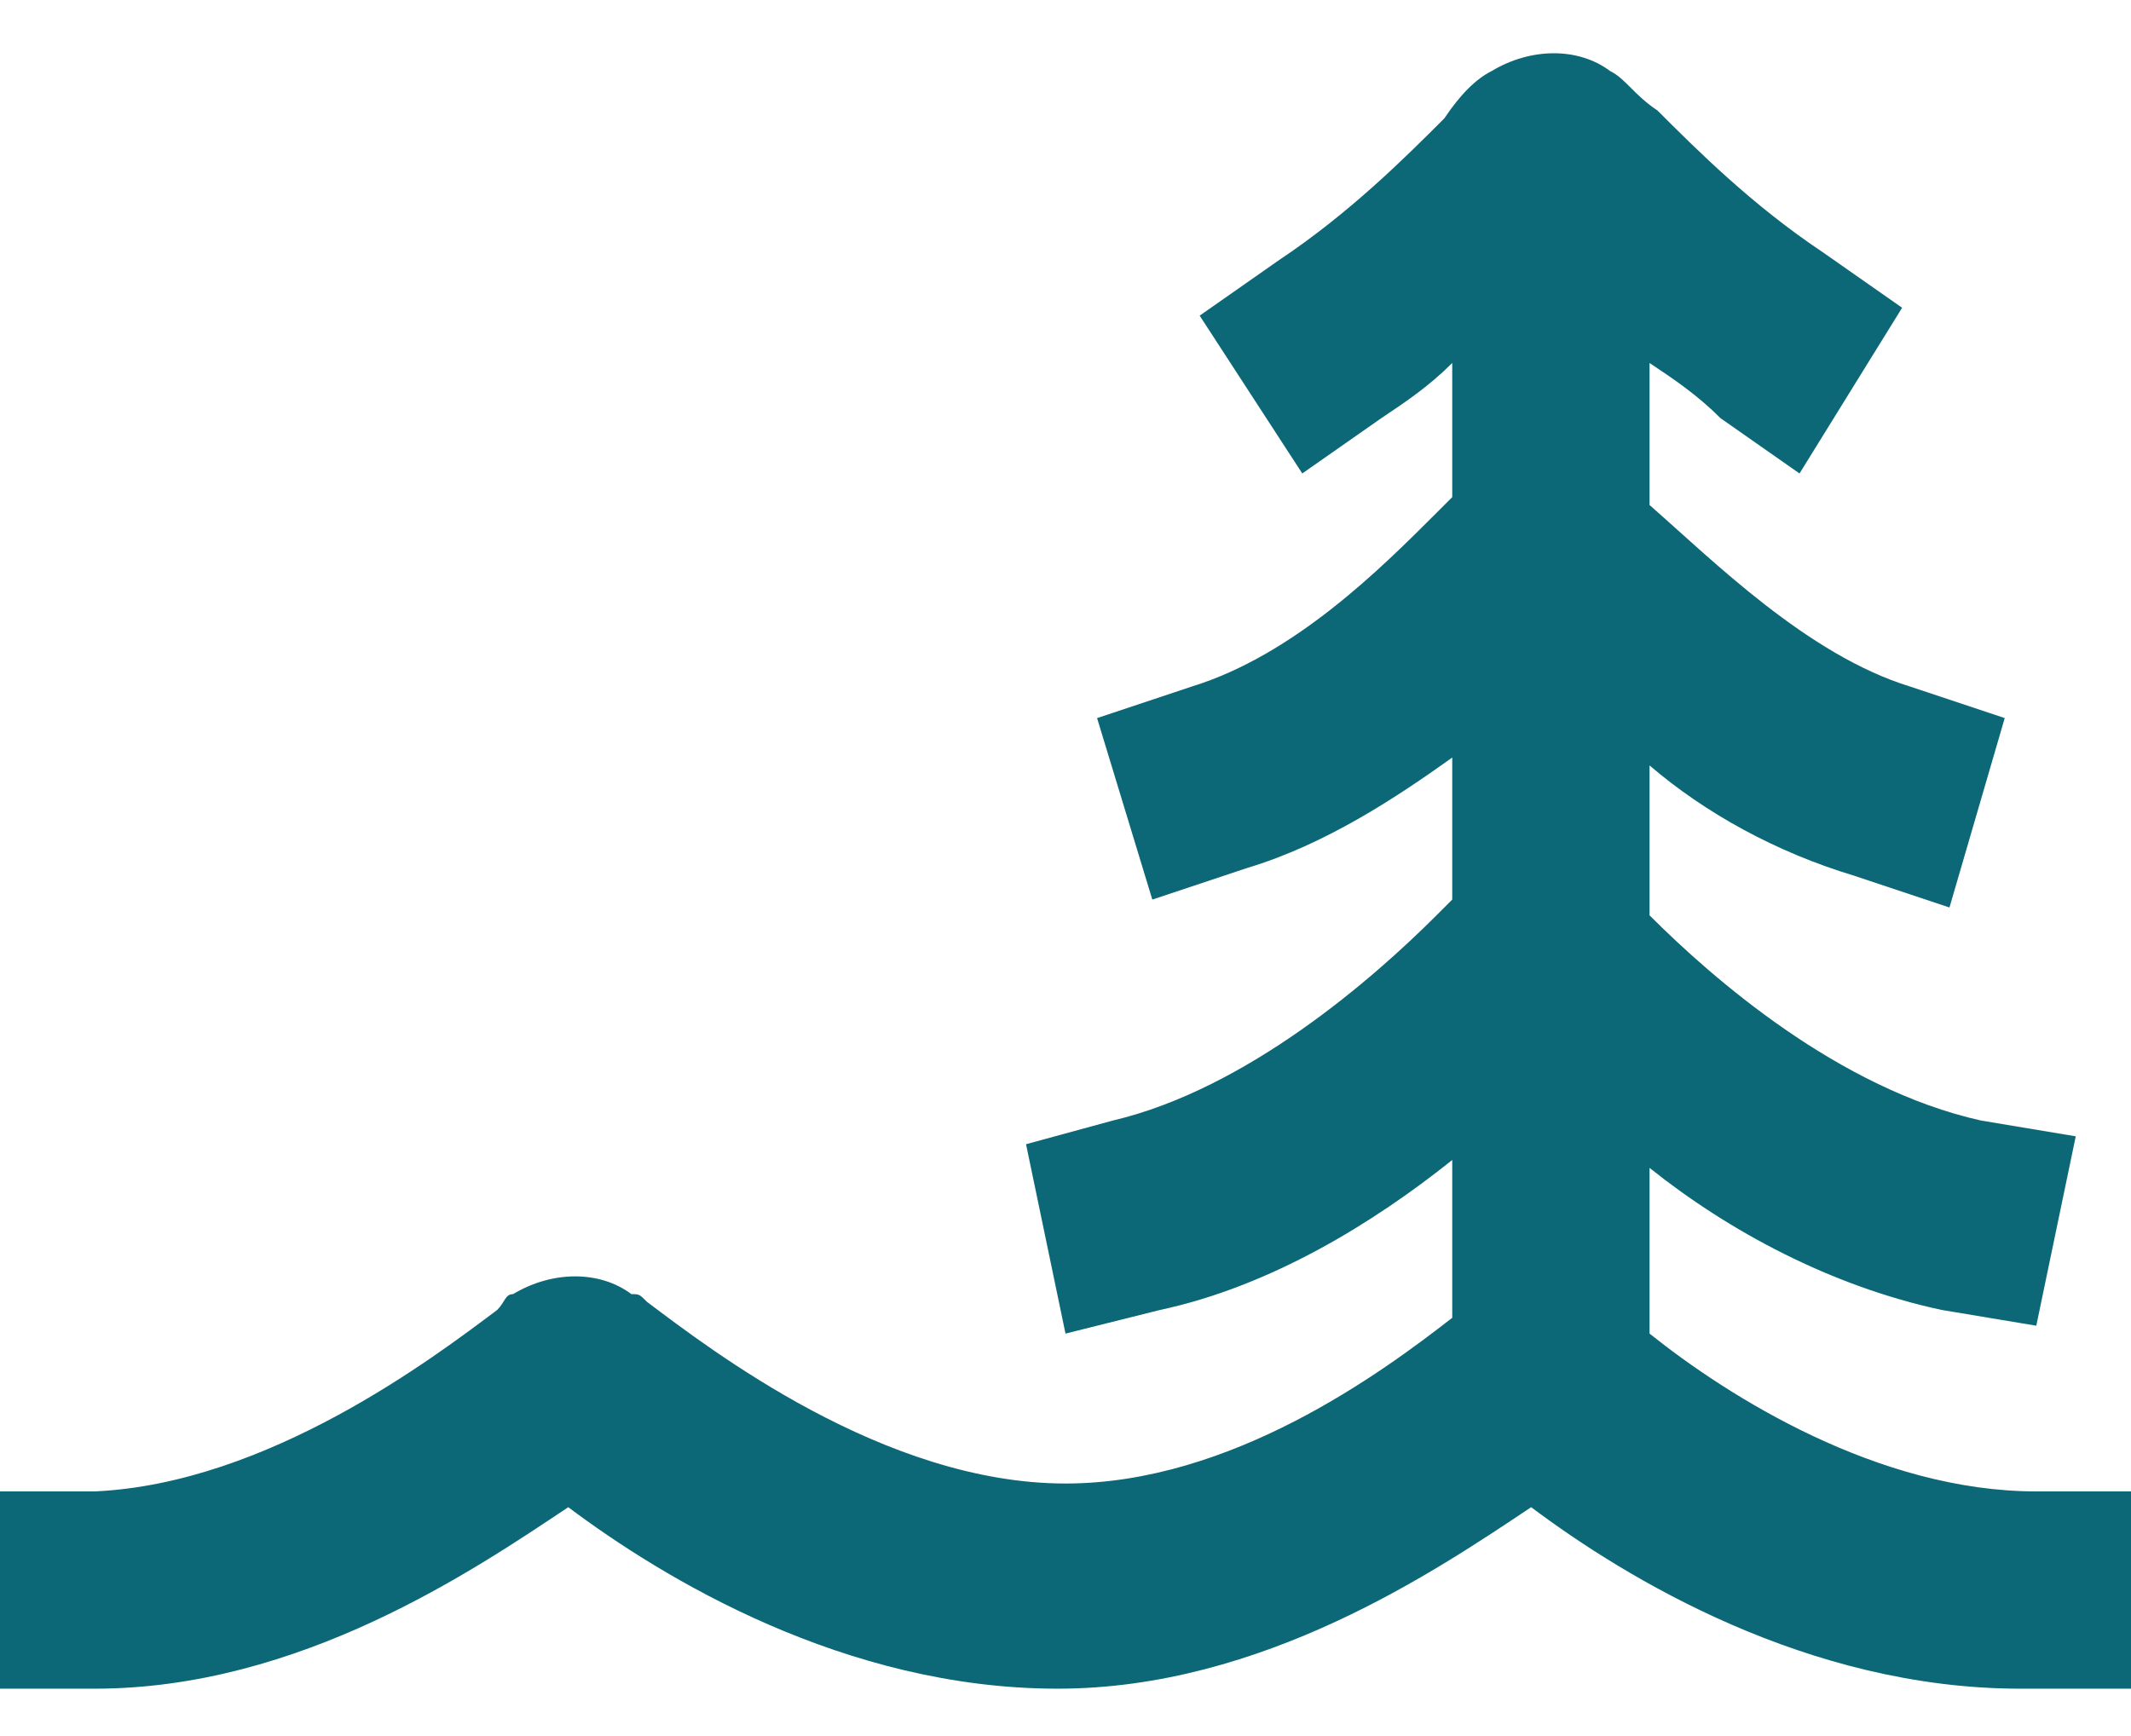 <?xml version="1.0" encoding="UTF-8"?>
<svg width="27px" height="22px" viewBox="0 0 27 22" version="1.1" xmlns="http://www.w3.org/2000/svg" xmlns:xlink="http://www.w3.org/1999/xlink">
    <!-- Generator: Sketch 51.3 (57544) - http://www.bohemiancoding.com/sketch -->
    <title>rr-logo-menu-trigger-sm-black</title>
    <desc>Created with Sketch.</desc>
    <defs></defs>
    <g id="Page-1" stroke="none" stroke-width="1" fill="none" fill-rule="evenodd">
        <g id="rr-logo-menu-trigger-sm-black" fill="#0C6776" fill-rule="nonzero">
            <path d="M25.8,18.9 C23.8,18.9 21.9,17.7 20.9,16.9 L20.9,14.8 C21.9,15.6 23.2,16.3 24.6,16.6 L25.8,16.8 L26.3,14.4 L25.1,14.2 C23.3,13.8 21.7,12.4 20.9,11.6 C20.9,11.6 20.9,11.6 20.9,11.6 L20.9,9.7 C21.6,10.3 22.5,10.8 23.5,11.1 L24.7,11.5 L25.4,9.1 L24.2,8.7 C22.9,8.3 21.7,7.1 20.9,6.4 C20.9,6.4 20.9,6.4 20.9,6.4 L20.9,4.6 C21.2,4.8 21.5,5 21.8,5.3 L22.8,6 L24.1,3.9 L23.1,3.2 C22.2,2.6 21.5,1.9 21,1.4 C20.7,1.2 20.6,1 20.4,0.9 C20,0.6 19.4,0.6 18.9,0.9 C18.7,1 18.5,1.2 18.3,1.5 C17.8,2 17.1,2.7 16.2,3.3 L15.2,4 L16.5,6 L17.5,5.3 C17.8,5.1 18.1,4.9 18.4,4.6 L18.4,6.3 C18.3,6.4 18.3,6.4 18.2,6.5 C17.5,7.2 16.4,8.3 15.1,8.7 L13.9,9.1 L14.6,11.4 L15.8,11 C16.8,10.7 17.7,10.1 18.4,9.6 L18.4,11.4 C18.3,11.5 18.3,11.5 18.2,11.6 C17.4,12.4 15.8,13.8 14.1,14.2 L13,14.5 L13.5,16.9 L14.7,16.6 C16.1,16.3 17.4,15.5 18.4,14.7 L18.4,16.7 C17.5,17.4 15.6,18.8 13.5,18.8 C11.2,18.8 9,17.1 8.2,16.5 C8.1,16.4 8.1,16.4 8,16.4 C7.6,16.1 7,16.1 6.5,16.4 C6.4,16.4 6.4,16.5 6.3,16.6 C5.5,17.2 3.4,18.8 1.2,18.9 L0,18.9 L0,21.4 L1.2,21.4 C3.8,21.4 6,19.9 7.2,19.1 C8.4,20 10.7,21.4 13.4,21.4 C13.4,21.4 13.4,21.4 13.4,21.4 C16,21.4 18.2,19.9 19.4,19.1 C20.6,20 22.9,21.4 25.6,21.4 L27,21.4 L27,18.9 L25.8,18.9 Z" id="Shape"></path>
        </g>
    </g>
</svg>